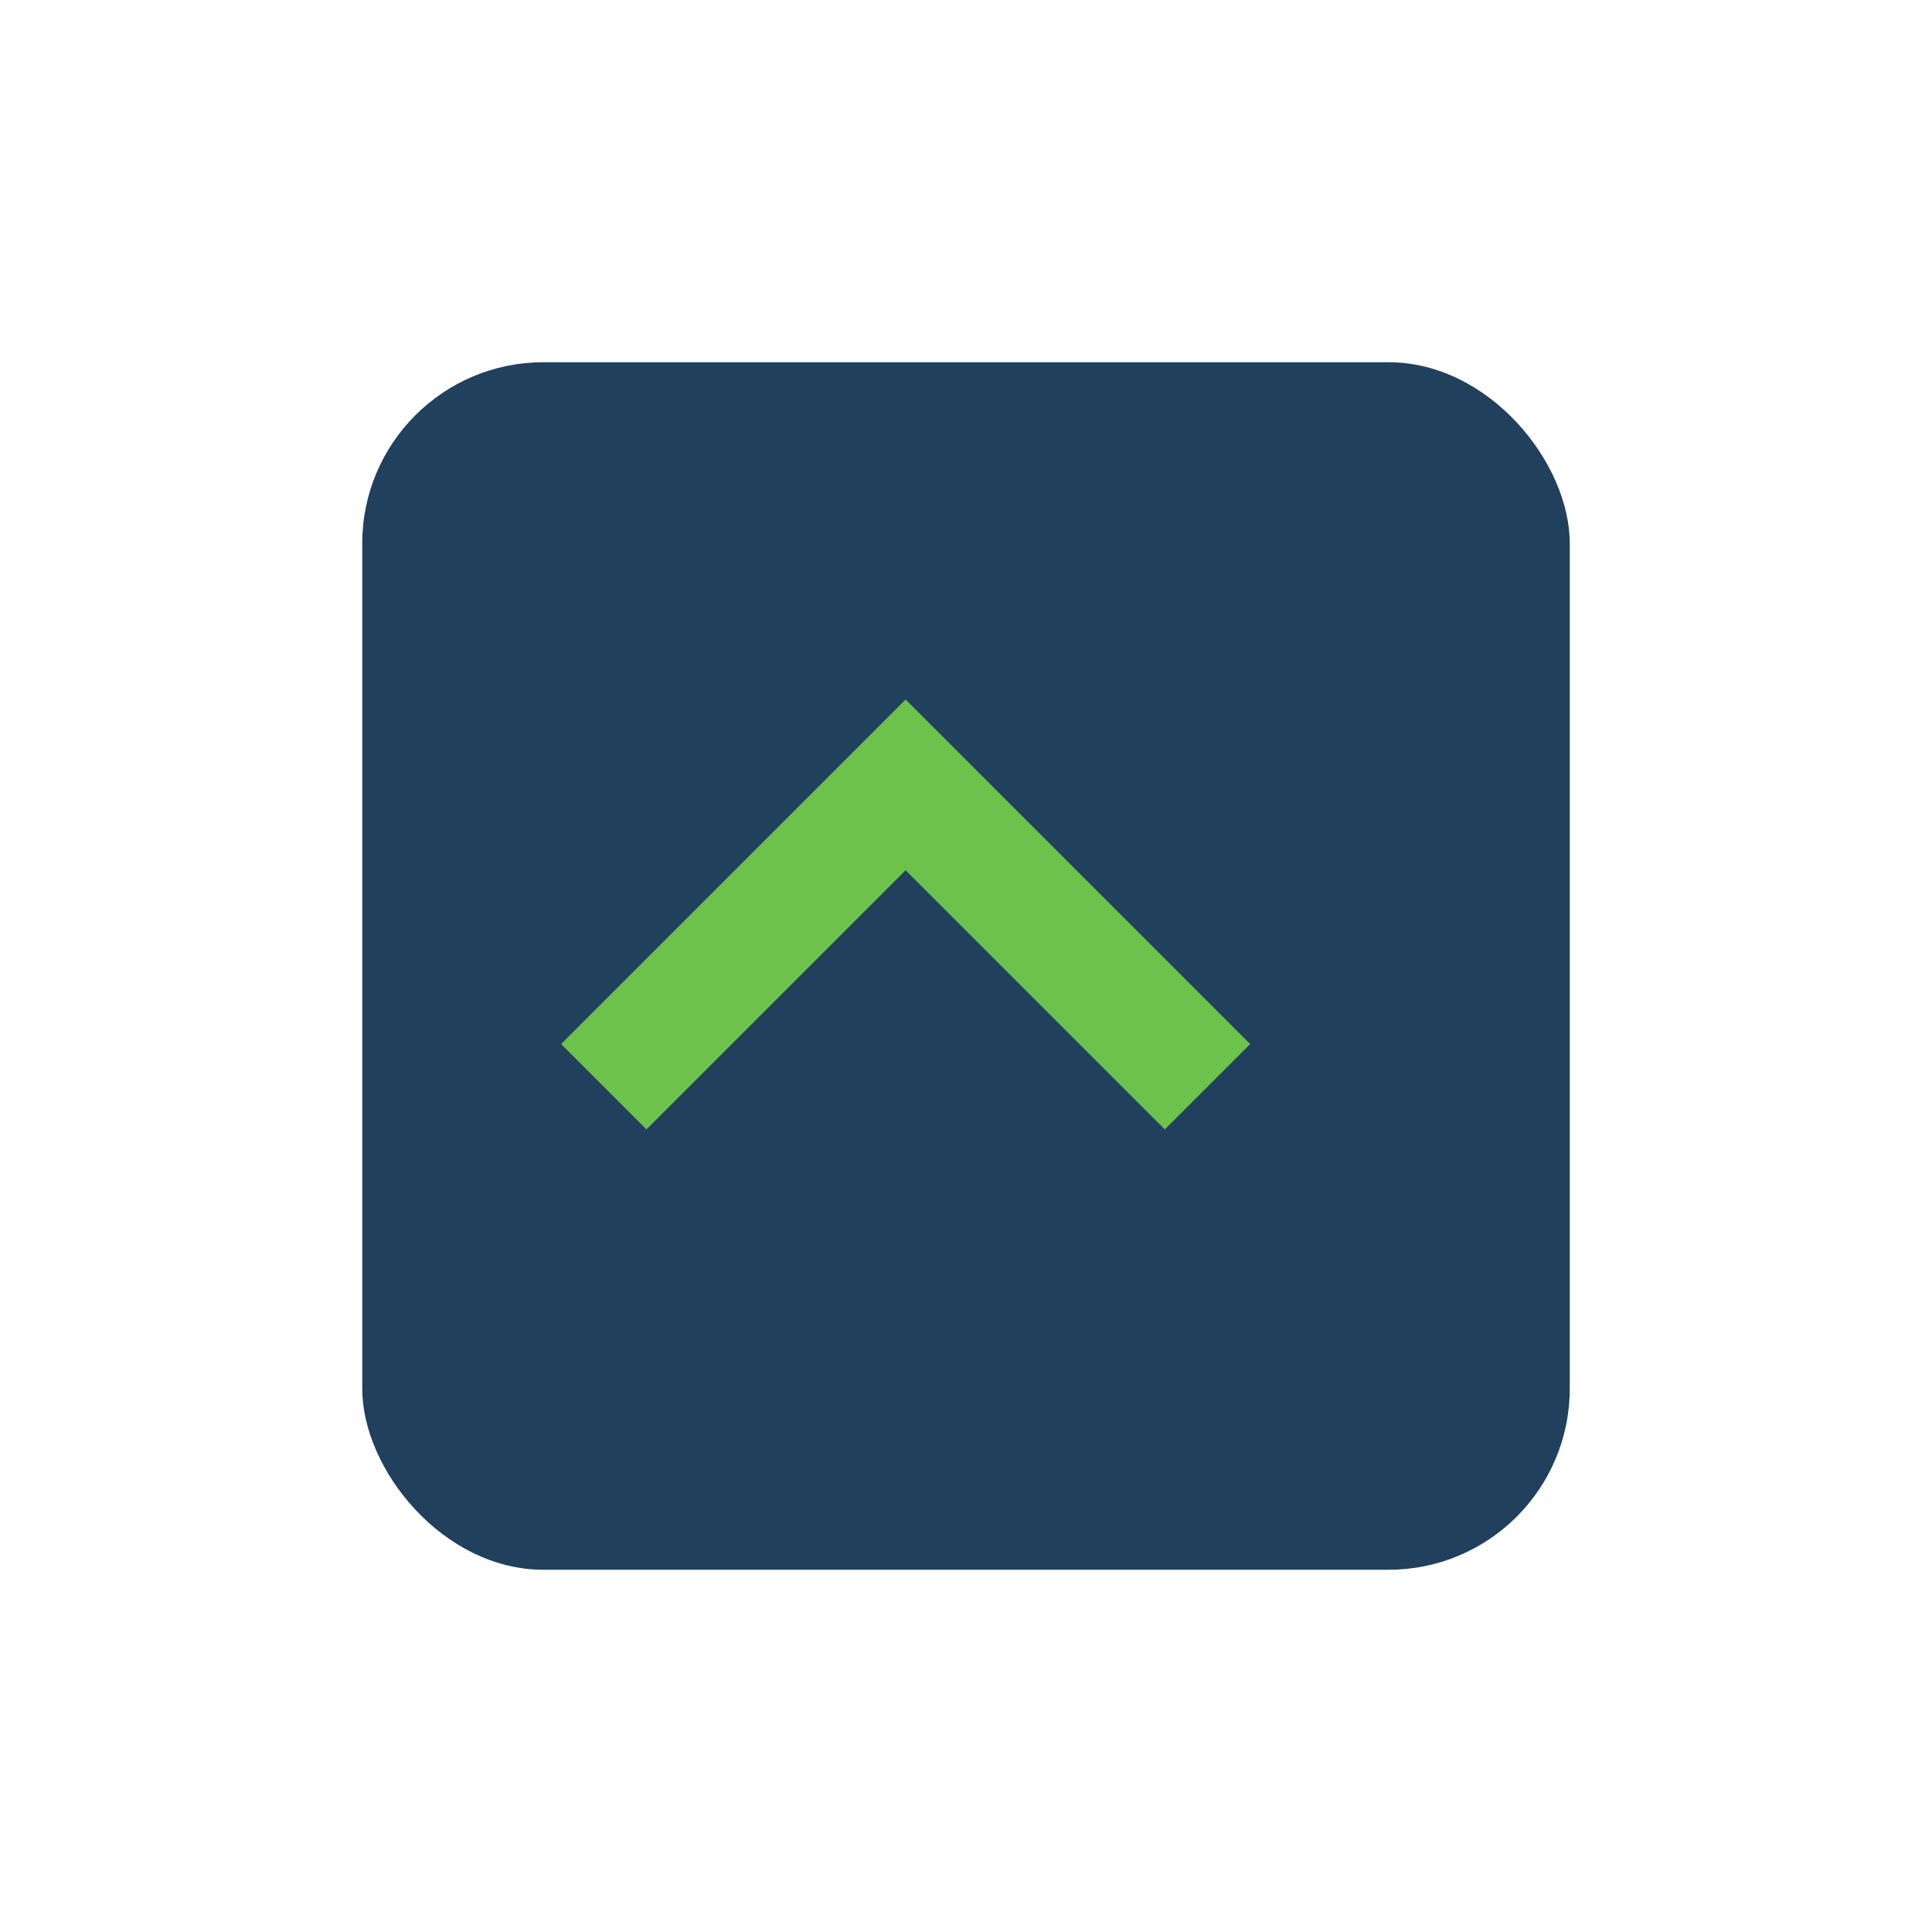 <?xml version="1.0" encoding="UTF-8"?>
<svg xmlns="http://www.w3.org/2000/svg" width="32" height="32" viewBox="0 0 32 32"><rect width="20" height="20" x="6" y="6" rx="3" fill="#20405D"/><path d="M10 18l5-5 5 5" stroke="#6CC24A" stroke-width="2" fill="none"/></svg>